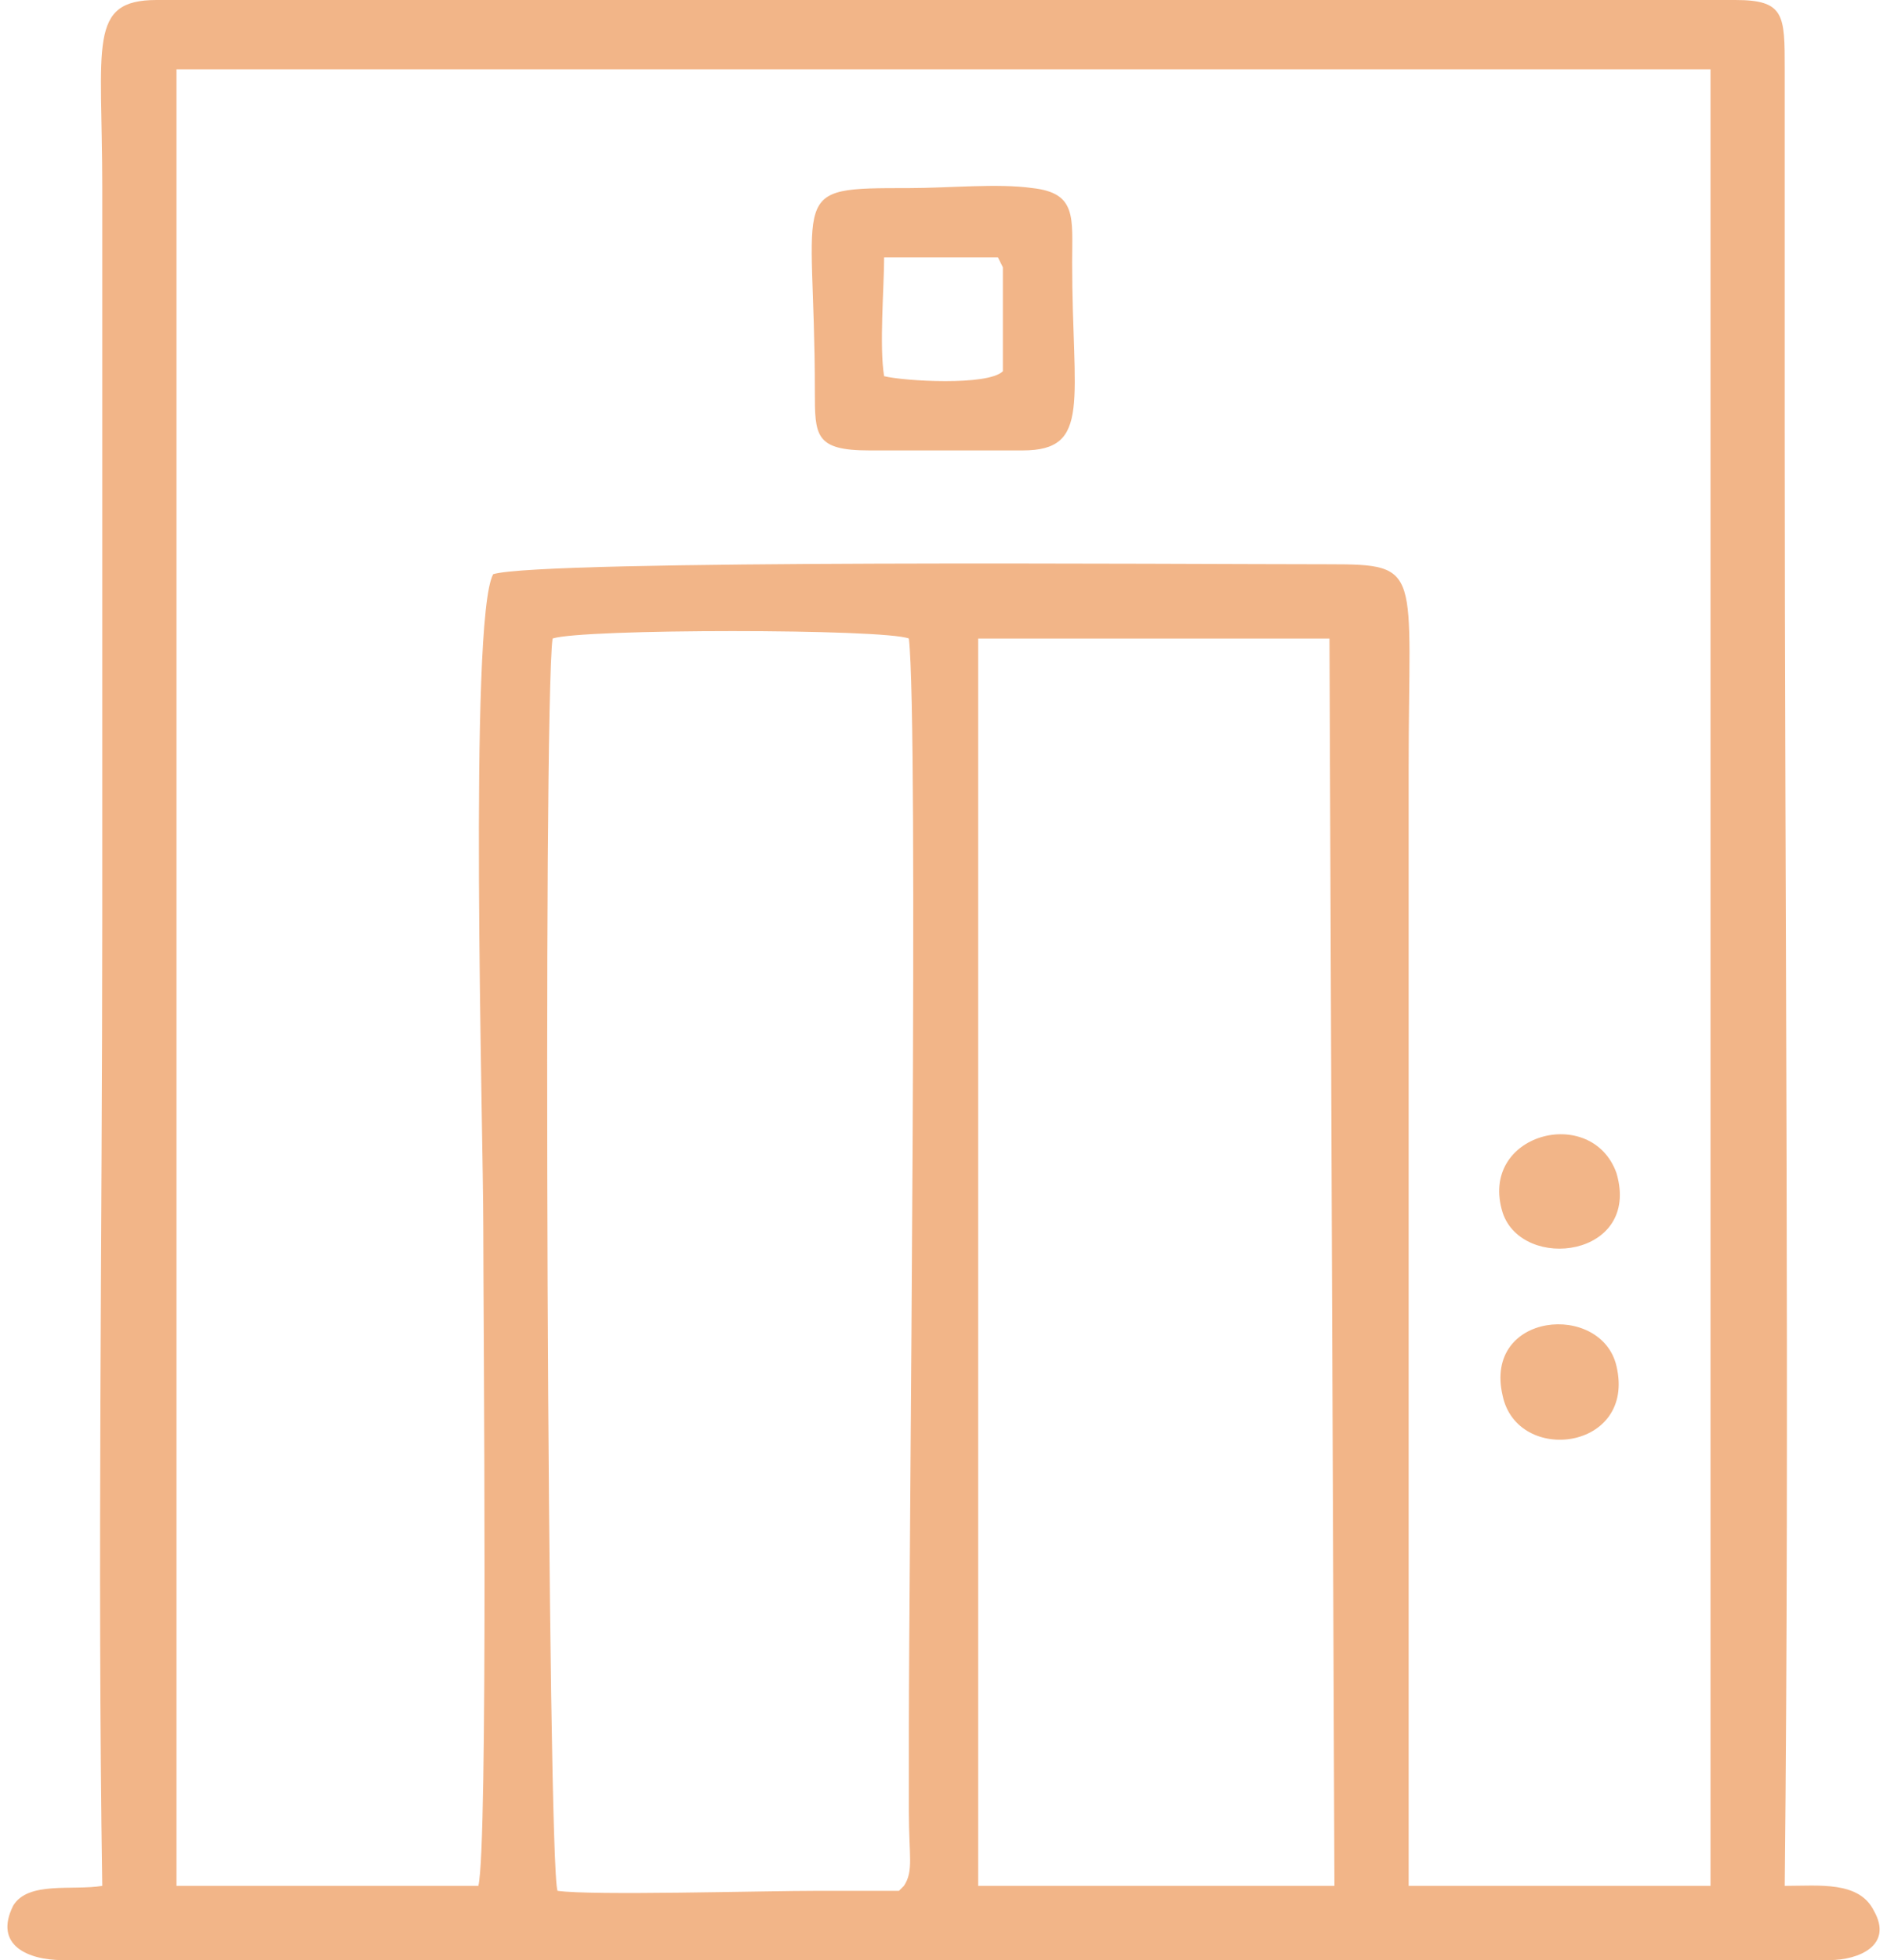 <?xml version="1.0" encoding="UTF-8"?>
<!DOCTYPE svg PUBLIC "-//W3C//DTD SVG 1.1//EN" "http://www.w3.org/Graphics/SVG/1.1/DTD/svg11.dtd">
<!-- Creator: CorelDRAW -->
<svg xmlns="http://www.w3.org/2000/svg" xml:space="preserve" width="52px" height="54px" version="1.1" style="shape-rendering:geometricPrecision; text-rendering:geometricPrecision; image-rendering:optimizeQuality; fill-rule:evenodd; clip-rule:evenodd"
viewBox="0 0 3.78 3.96"
 xmlns:xlink="http://www.w3.org/1999/xlink"
 xmlns:xodm="http://www.corel.com/coreldraw/odm/2003">
 <defs>
  <style type="text/css">
   <![CDATA[
    .fil0 {fill:#F2B588}
   ]]>
  </style>
 </defs>
 <g id="Camada_x0020_1">
  <path class="fil0" d="M1.96 1.29l0.05 0 0.62 0 0.04 0 0.01 2.52 -0.72 0 0 -2.52zm1.06 1.53c0.03,0.14 0.27,0.11 0.23,-0.06 -0.03,-0.13 -0.27,-0.11 -0.23,0.06zm0 -0.37c0.04,0.12 0.28,0.09 0.23,-0.08 -0.05,-0.14 -0.28,-0.08 -0.23,0.08zm-1.02 -1.93c0.01,0.02 0,0 0.01,0.02l0 0.21c-0.03,0.03 -0.2,0.02 -0.24,0.01 -0.01,-0.06 0,-0.18 0,-0.24l0.23 0zm-0.26 0.39l0.31 0c0.14,0 0.1,-0.1 0.1,-0.38 0,-0.09 0.01,-0.14 -0.08,-0.15 -0.07,-0.01 -0.17,0 -0.25,0 -0.25,0 -0.19,0 -0.19,0.41 0,0.09 0,0.12 0.11,0.12zm0.07 2.9l-0.01 0.01c0,0 -0.01,0 -0.01,0l-0.15 0c-0.12,0 -0.46,0.01 -0.53,0 -0.02,-0.05 -0.03,-2.38 -0.01,-2.53 0.06,-0.02 0.67,-0.02 0.72,0 0.02,0.17 0,1.86 0,2.21 0,0.05 0,0.11 0,0.16 0,0.09 0.01,0.12 -0.01,0.15zm-1.47 -3.67l3.1 0 0 3.67 -0.61 0c0,-0.75 0,-1.5 0,-2.26 0,-0.4 0.03,-0.41 -0.16,-0.41 -0.29,0 -1.59,-0.01 -1.69,0.02 -0.05,0.09 -0.02,1.12 -0.02,1.32 0,0.18 0.01,1.25 -0.01,1.33l-0.61 0 0 -3.67zm-0.15 3.67c-0.06,0.01 -0.15,-0.01 -0.18,0.04 -0.04,0.08 0.03,0.11 0.1,0.11l3.57 0c0.06,0 0.13,-0.03 0.09,-0.1 -0.03,-0.06 -0.11,-0.05 -0.18,-0.05 0.01,-0.95 0,-1.97 0,-2.94l0 -0.73c0,-0.11 0,-0.14 -0.1,-0.14l-3.19 0c-0.14,0 -0.11,0.09 -0.11,0.38l0 1.47c0,0.65 -0.01,1.31 0,1.96z"/>
 </g>
</svg>
